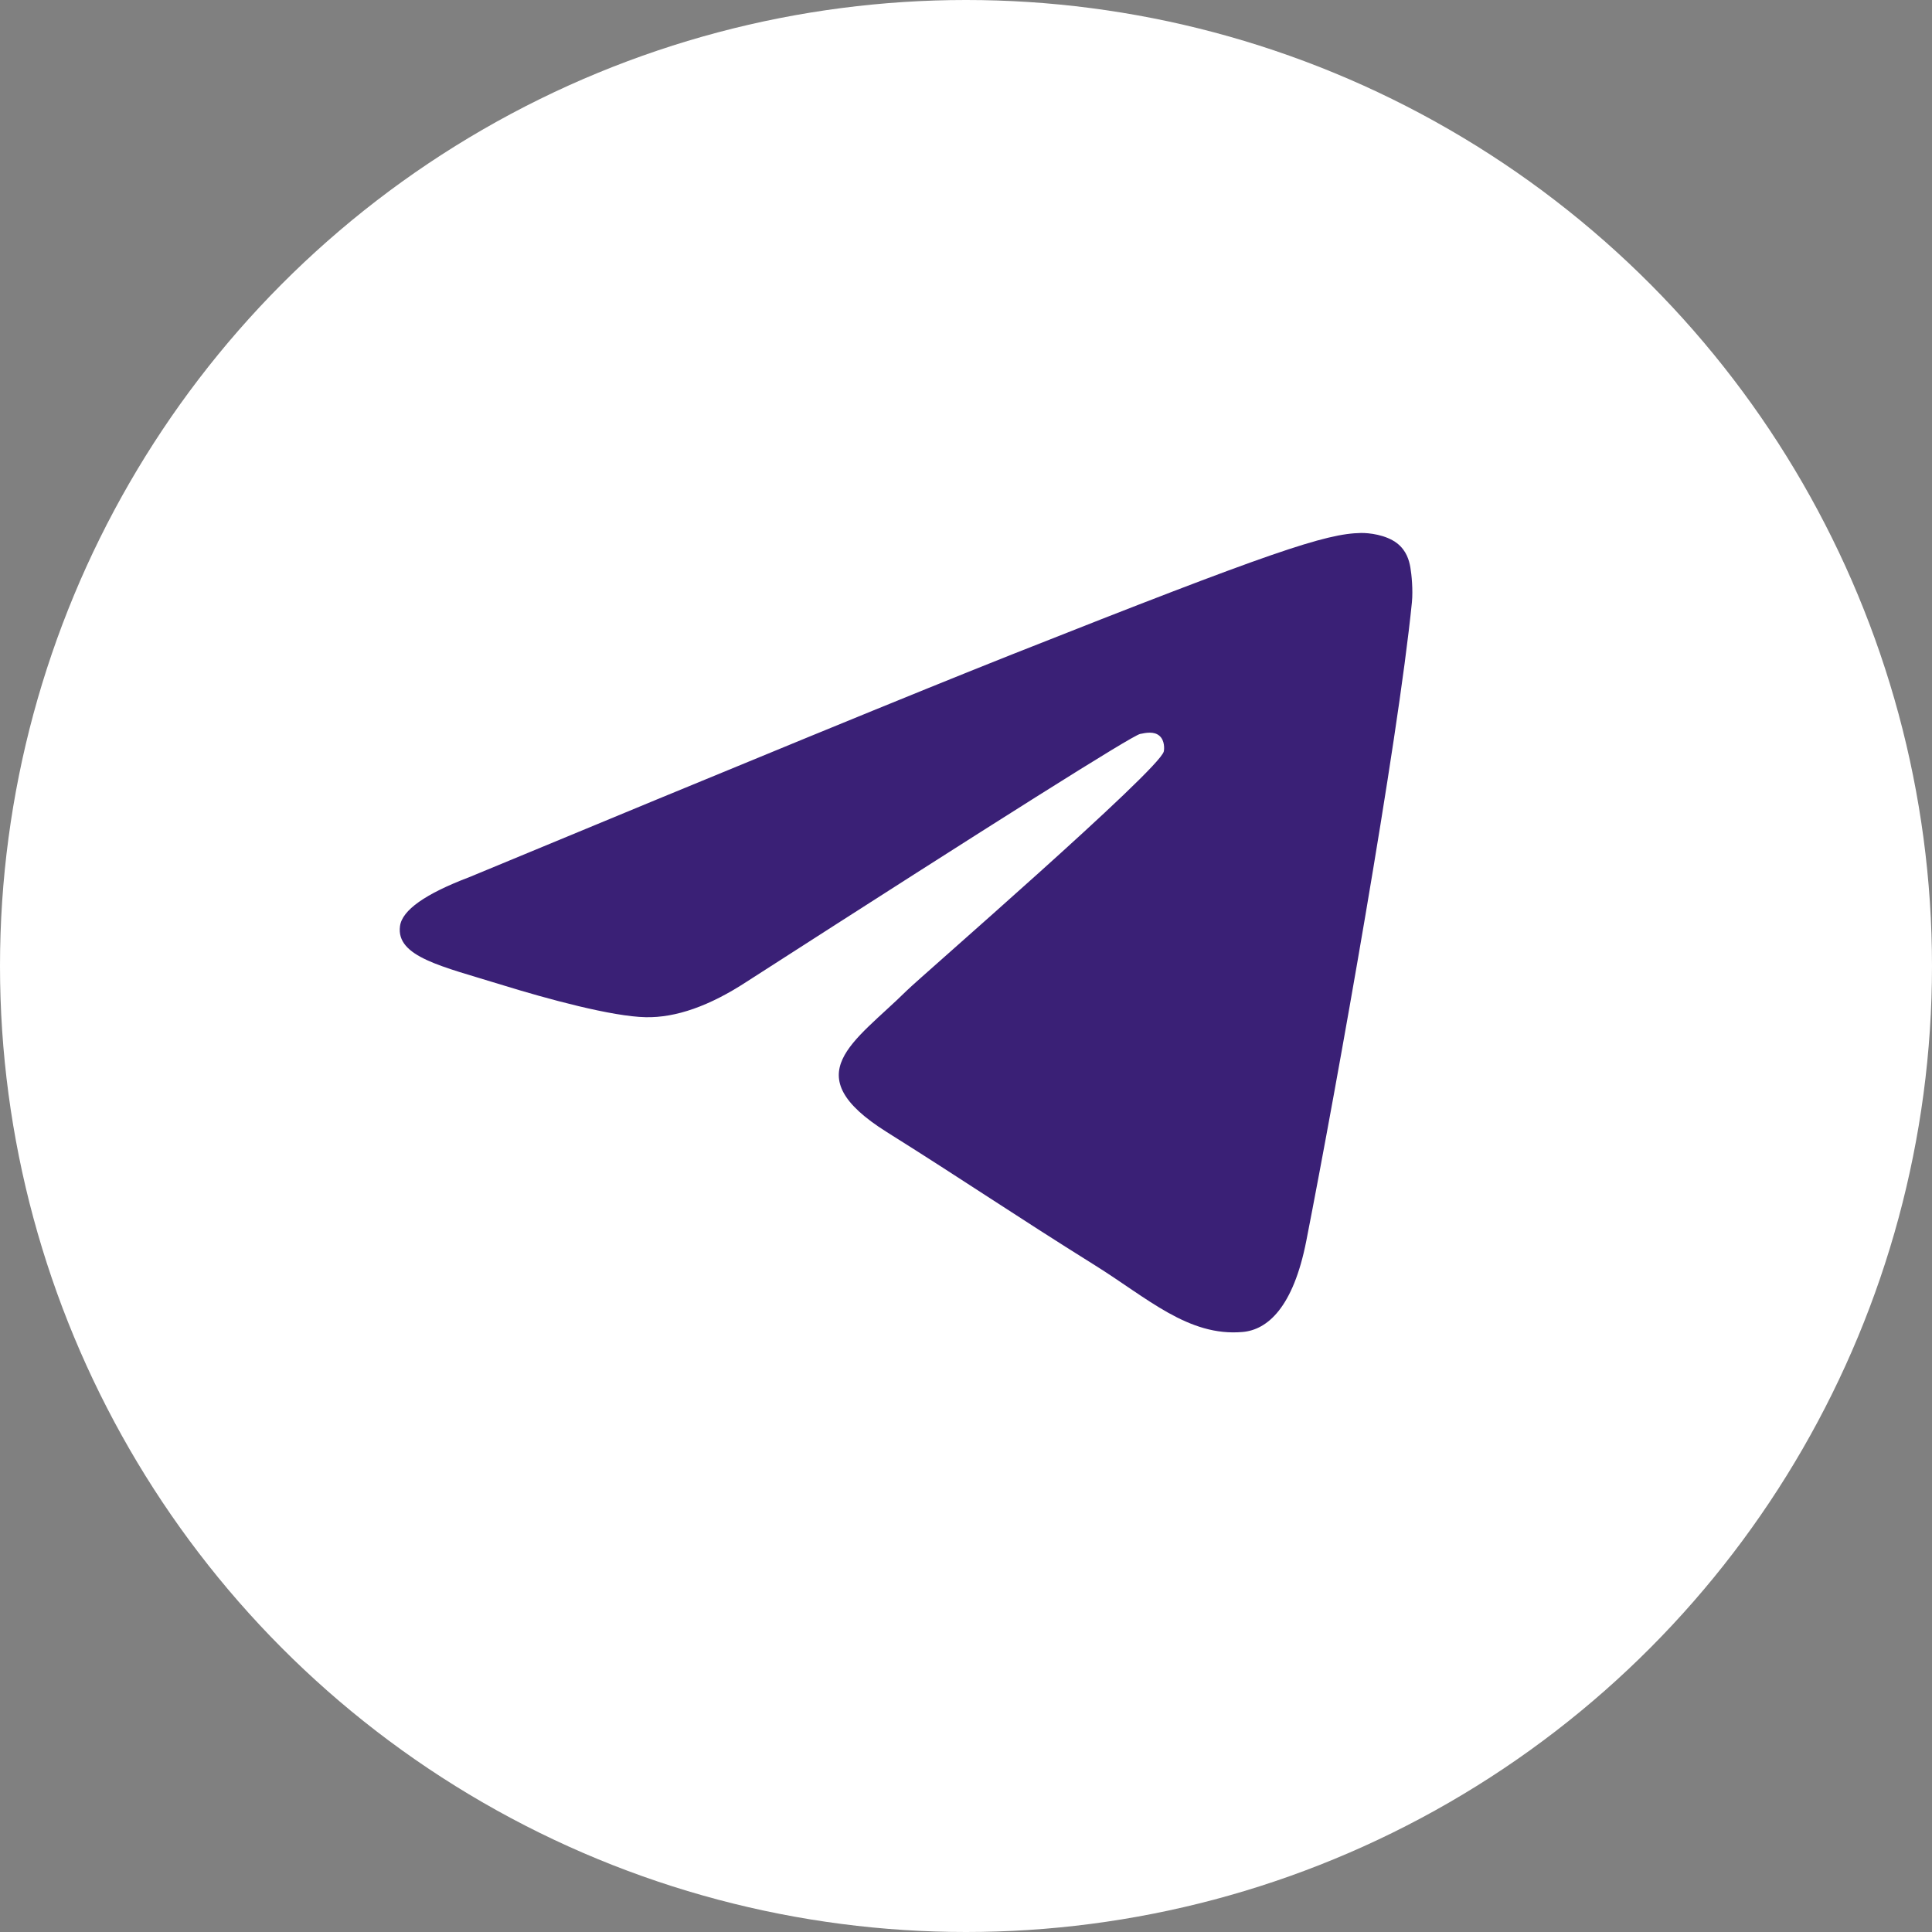 <?xml version="1.0" encoding="UTF-8"?> <svg xmlns="http://www.w3.org/2000/svg" width="30" height="30" viewBox="0 0 30 30" fill="none"><rect x="0" y="0" width="30" height="30" fill="#808080" stroke="none"/><circle cx="15" cy="15" r="15" fill="white"></circle><path fill-rule="evenodd" clip-rule="evenodd" d="M7.288 13.62C11.509 11.868 14.323 10.713 15.732 10.155C19.753 8.562 20.588 8.285 21.133 8.276C21.253 8.274 21.52 8.302 21.694 8.436C21.84 8.55 21.881 8.702 21.9 8.81C21.919 8.917 21.943 9.162 21.924 9.353C21.706 11.534 20.763 16.827 20.284 19.269C20.081 20.303 19.681 20.65 19.294 20.683C18.453 20.757 17.815 20.154 17 19.646C15.726 18.85 15.006 18.354 13.769 17.578C12.34 16.68 13.266 16.187 14.081 15.381C14.294 15.17 17.999 11.96 18.071 11.669C18.08 11.633 18.088 11.497 18.003 11.425C17.919 11.353 17.794 11.378 17.703 11.397C17.576 11.425 15.54 12.707 11.596 15.243C11.018 15.621 10.495 15.805 10.026 15.795C9.509 15.785 8.515 15.517 7.775 15.288C6.869 15.007 6.148 14.859 6.211 14.382C6.243 14.134 6.602 13.88 7.288 13.62Z" fill="#3A2076"></path></svg> 